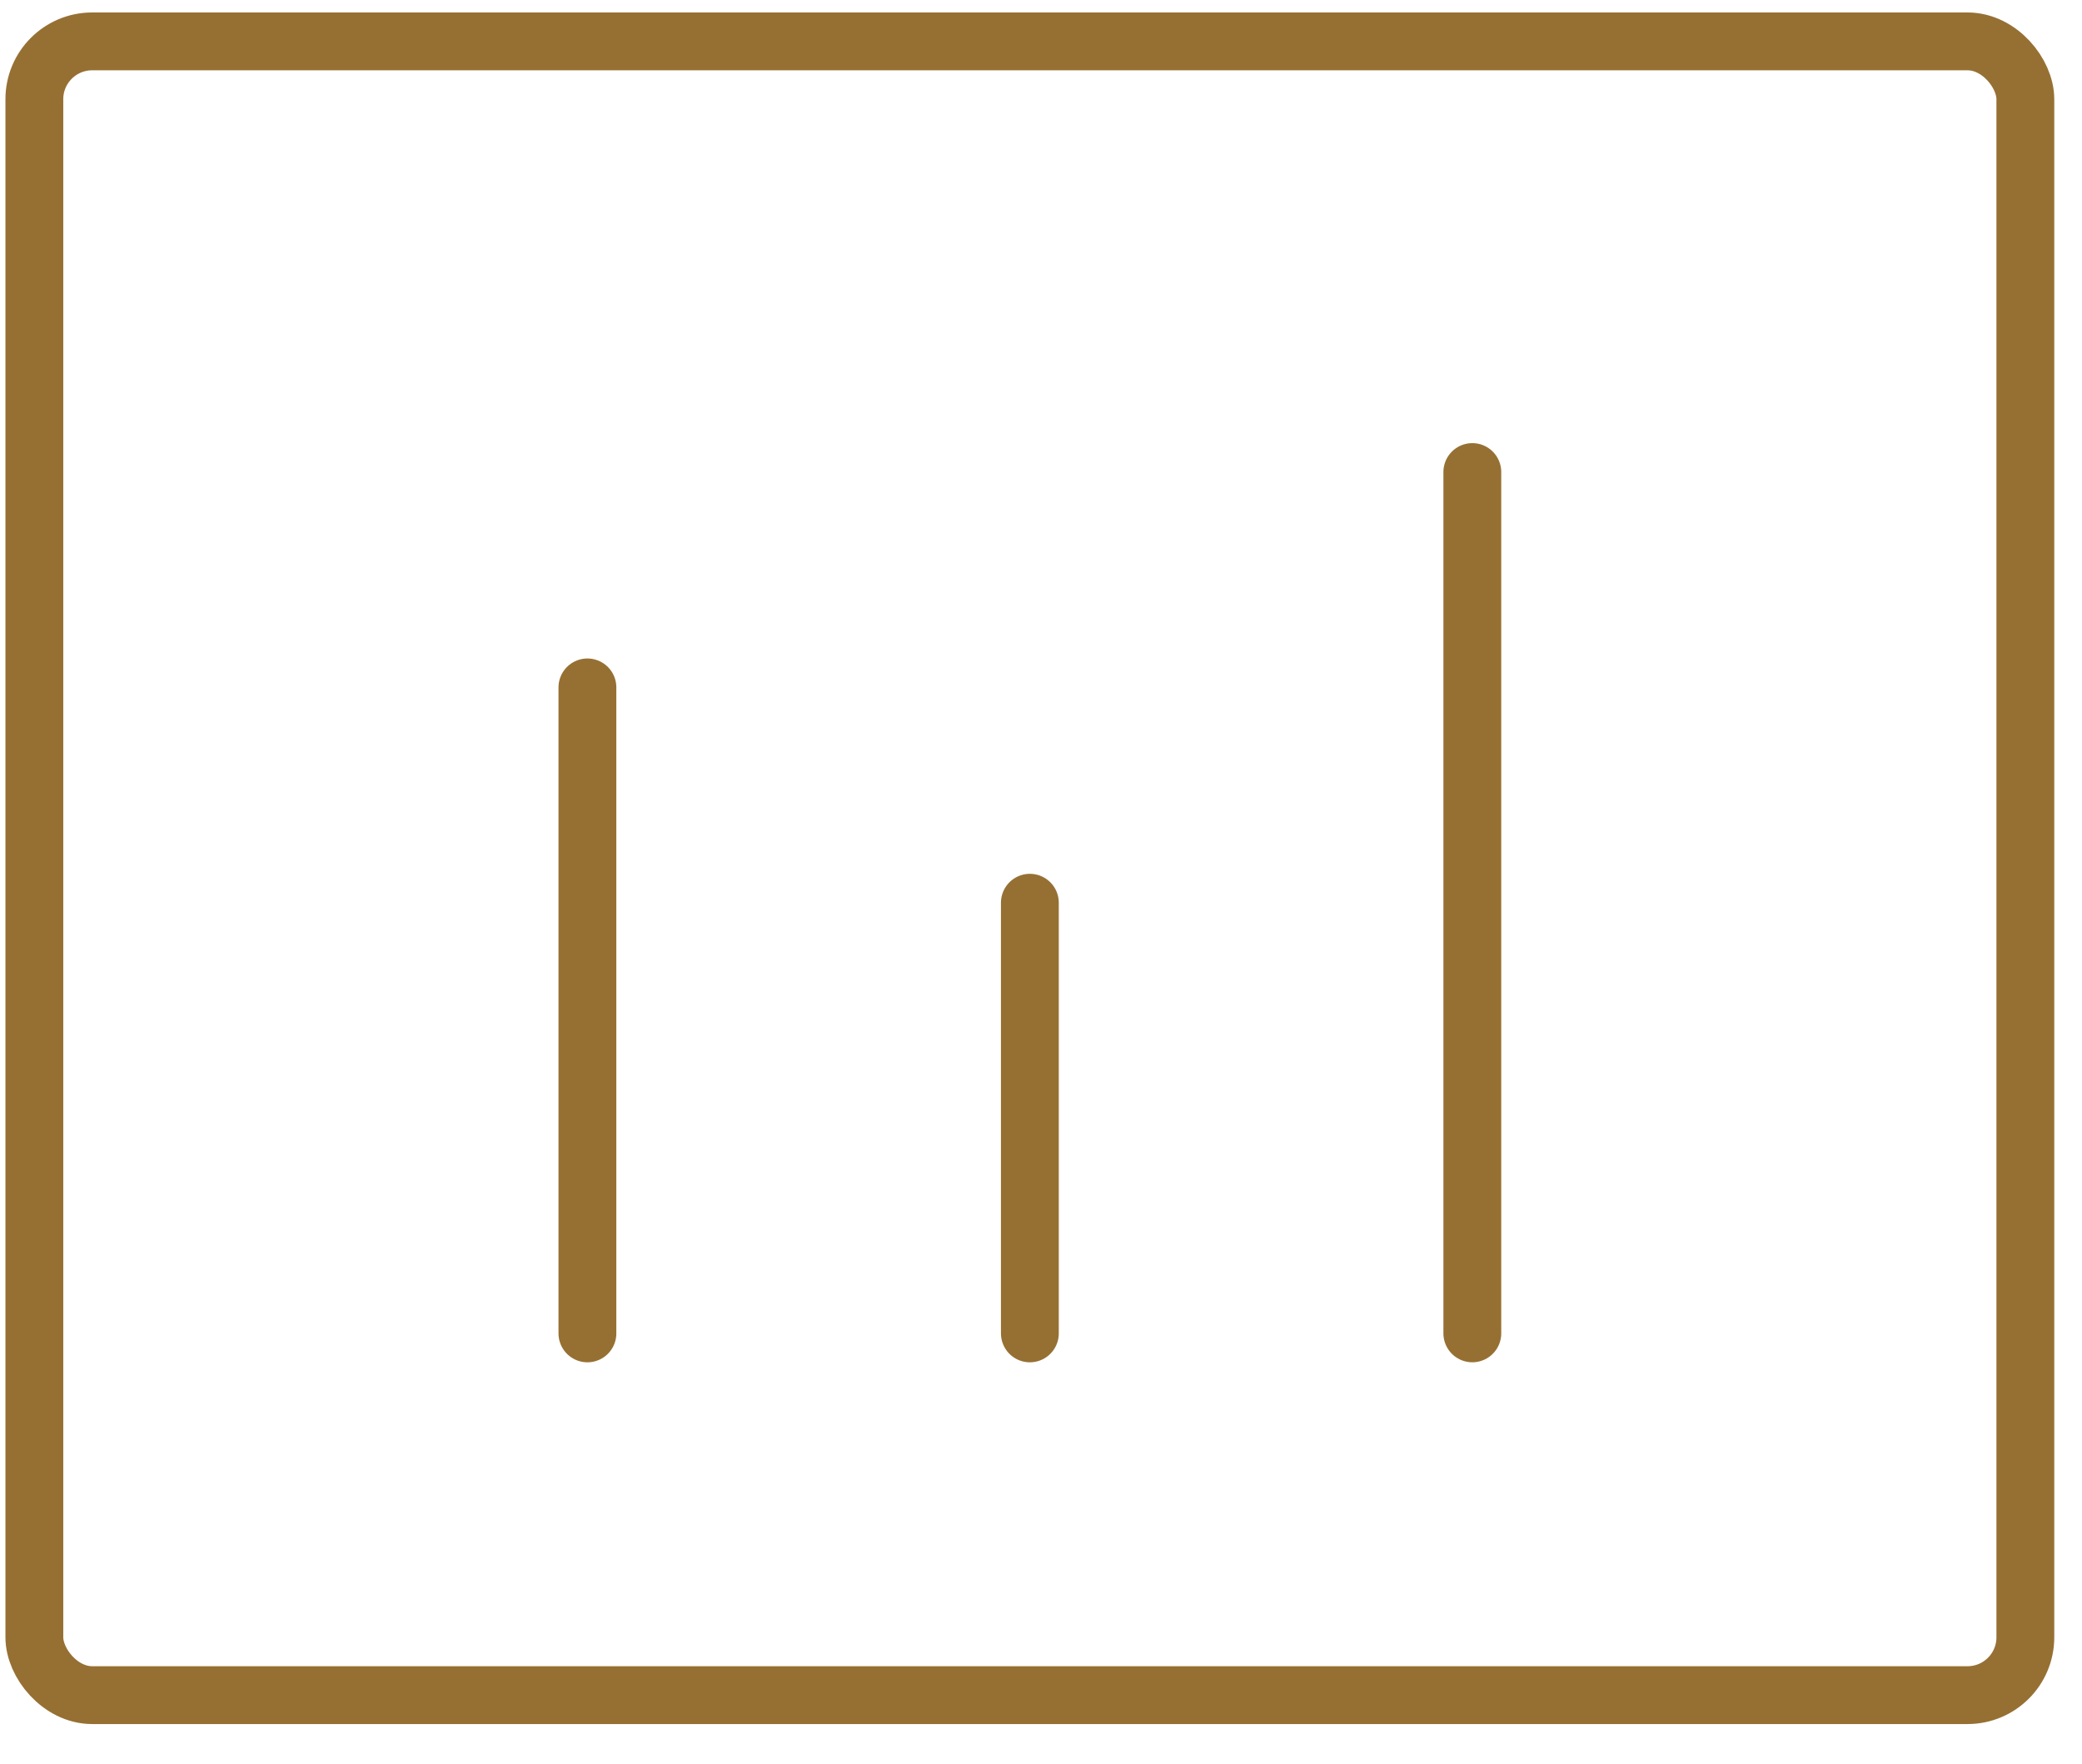 <?xml version="1.0" encoding="UTF-8"?>
<svg xmlns="http://www.w3.org/2000/svg" width="72" height="61" viewBox="0 0 72 61" fill="none">
  <path d="M20.314 23.77L20.314 46.108" stroke="#967033" stroke-width="2" stroke-linecap="round" stroke-linejoin="round"></path>
  <path d="M35.615 31.216V46.108" stroke="#967033" stroke-width="2" stroke-linecap="round" stroke-linejoin="round"></path>
  <path d="M50.916 16.323V46.107" stroke="#967033" stroke-width="2" stroke-linecap="round" stroke-linejoin="round"></path>
  <rect x="1.188" y="1.431" width="68.853" height="57.186" rx="2" stroke="#967033" stroke-width="2"></rect>
</svg>
